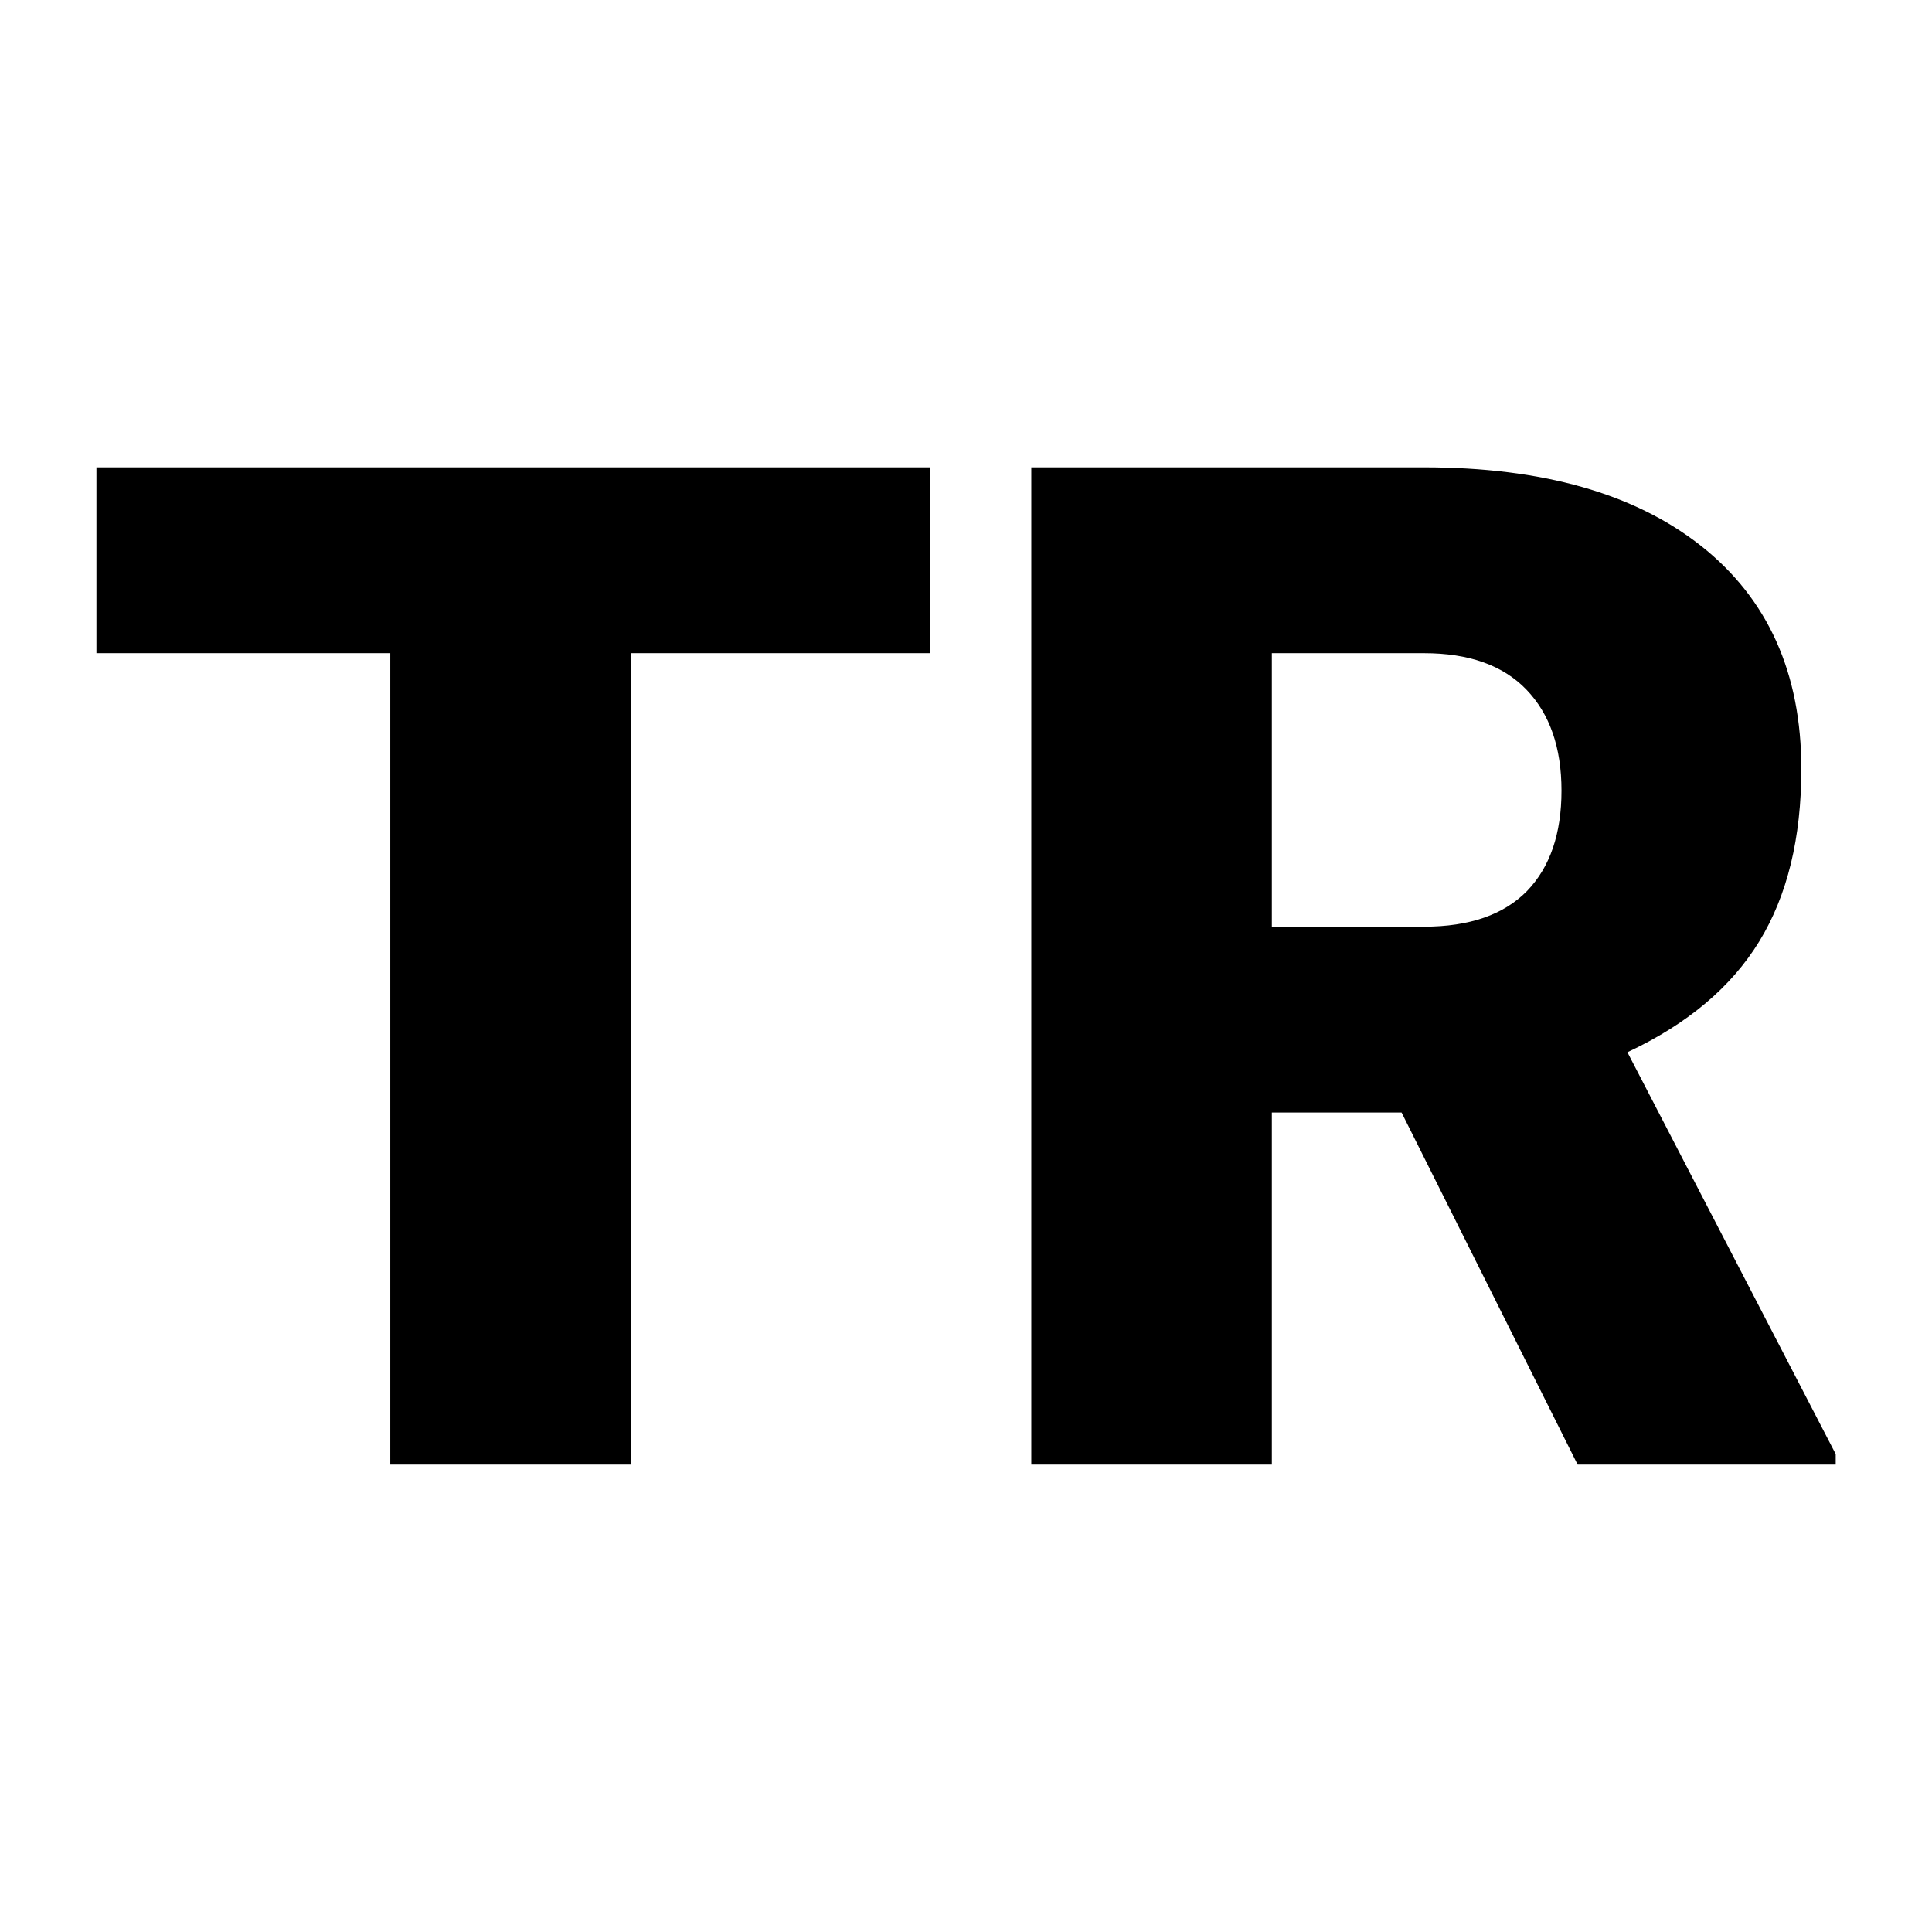 <svg xmlns="http://www.w3.org/2000/svg" version="1.1" xmlns:xlink="http://www.w3.org/1999/xlink" viewBox="0 0 200 200"><rect width="200" height="200" fill="url('#gradient')"></rect><defs><linearGradient id="gradient" gradientTransform="rotate(0 0.5 0.5)"><stop offset="0%" stop-color="#ffffff"></stop><stop offset="100%" stop-color="#ffffff"></stop></linearGradient></defs><g><g fill="#000000" transform="matrix(7.26,0,0,7.26,7.442,151.615)" stroke="#c8512e" stroke-width="0"><path d="M12.24-14.22L12.24-11.57L7.97-11.57L7.97 0L4.54 0L4.54-11.57L0.35-11.57L0.35-14.22L12.24-14.22ZM21.47 0L18.96-5.02L17.11-5.02L17.11 0L13.68 0L13.68-14.22L19.28-14.22Q21.81-14.22 23.23-13.10Q24.66-11.97 24.66-9.92L24.66-9.92Q24.66-8.44 24.06-7.46Q23.46-6.48 22.18-5.88L22.18-5.88L25.15-0.15L25.15 0L21.47 0ZM17.11-11.57L17.11-7.67L19.28-7.67Q20.25-7.67 20.75-8.18Q21.24-8.69 21.24-9.61Q21.24-10.53 20.74-11.05Q20.24-11.57 19.28-11.57L19.28-11.57L17.11-11.57Z"></path></g></g></svg>